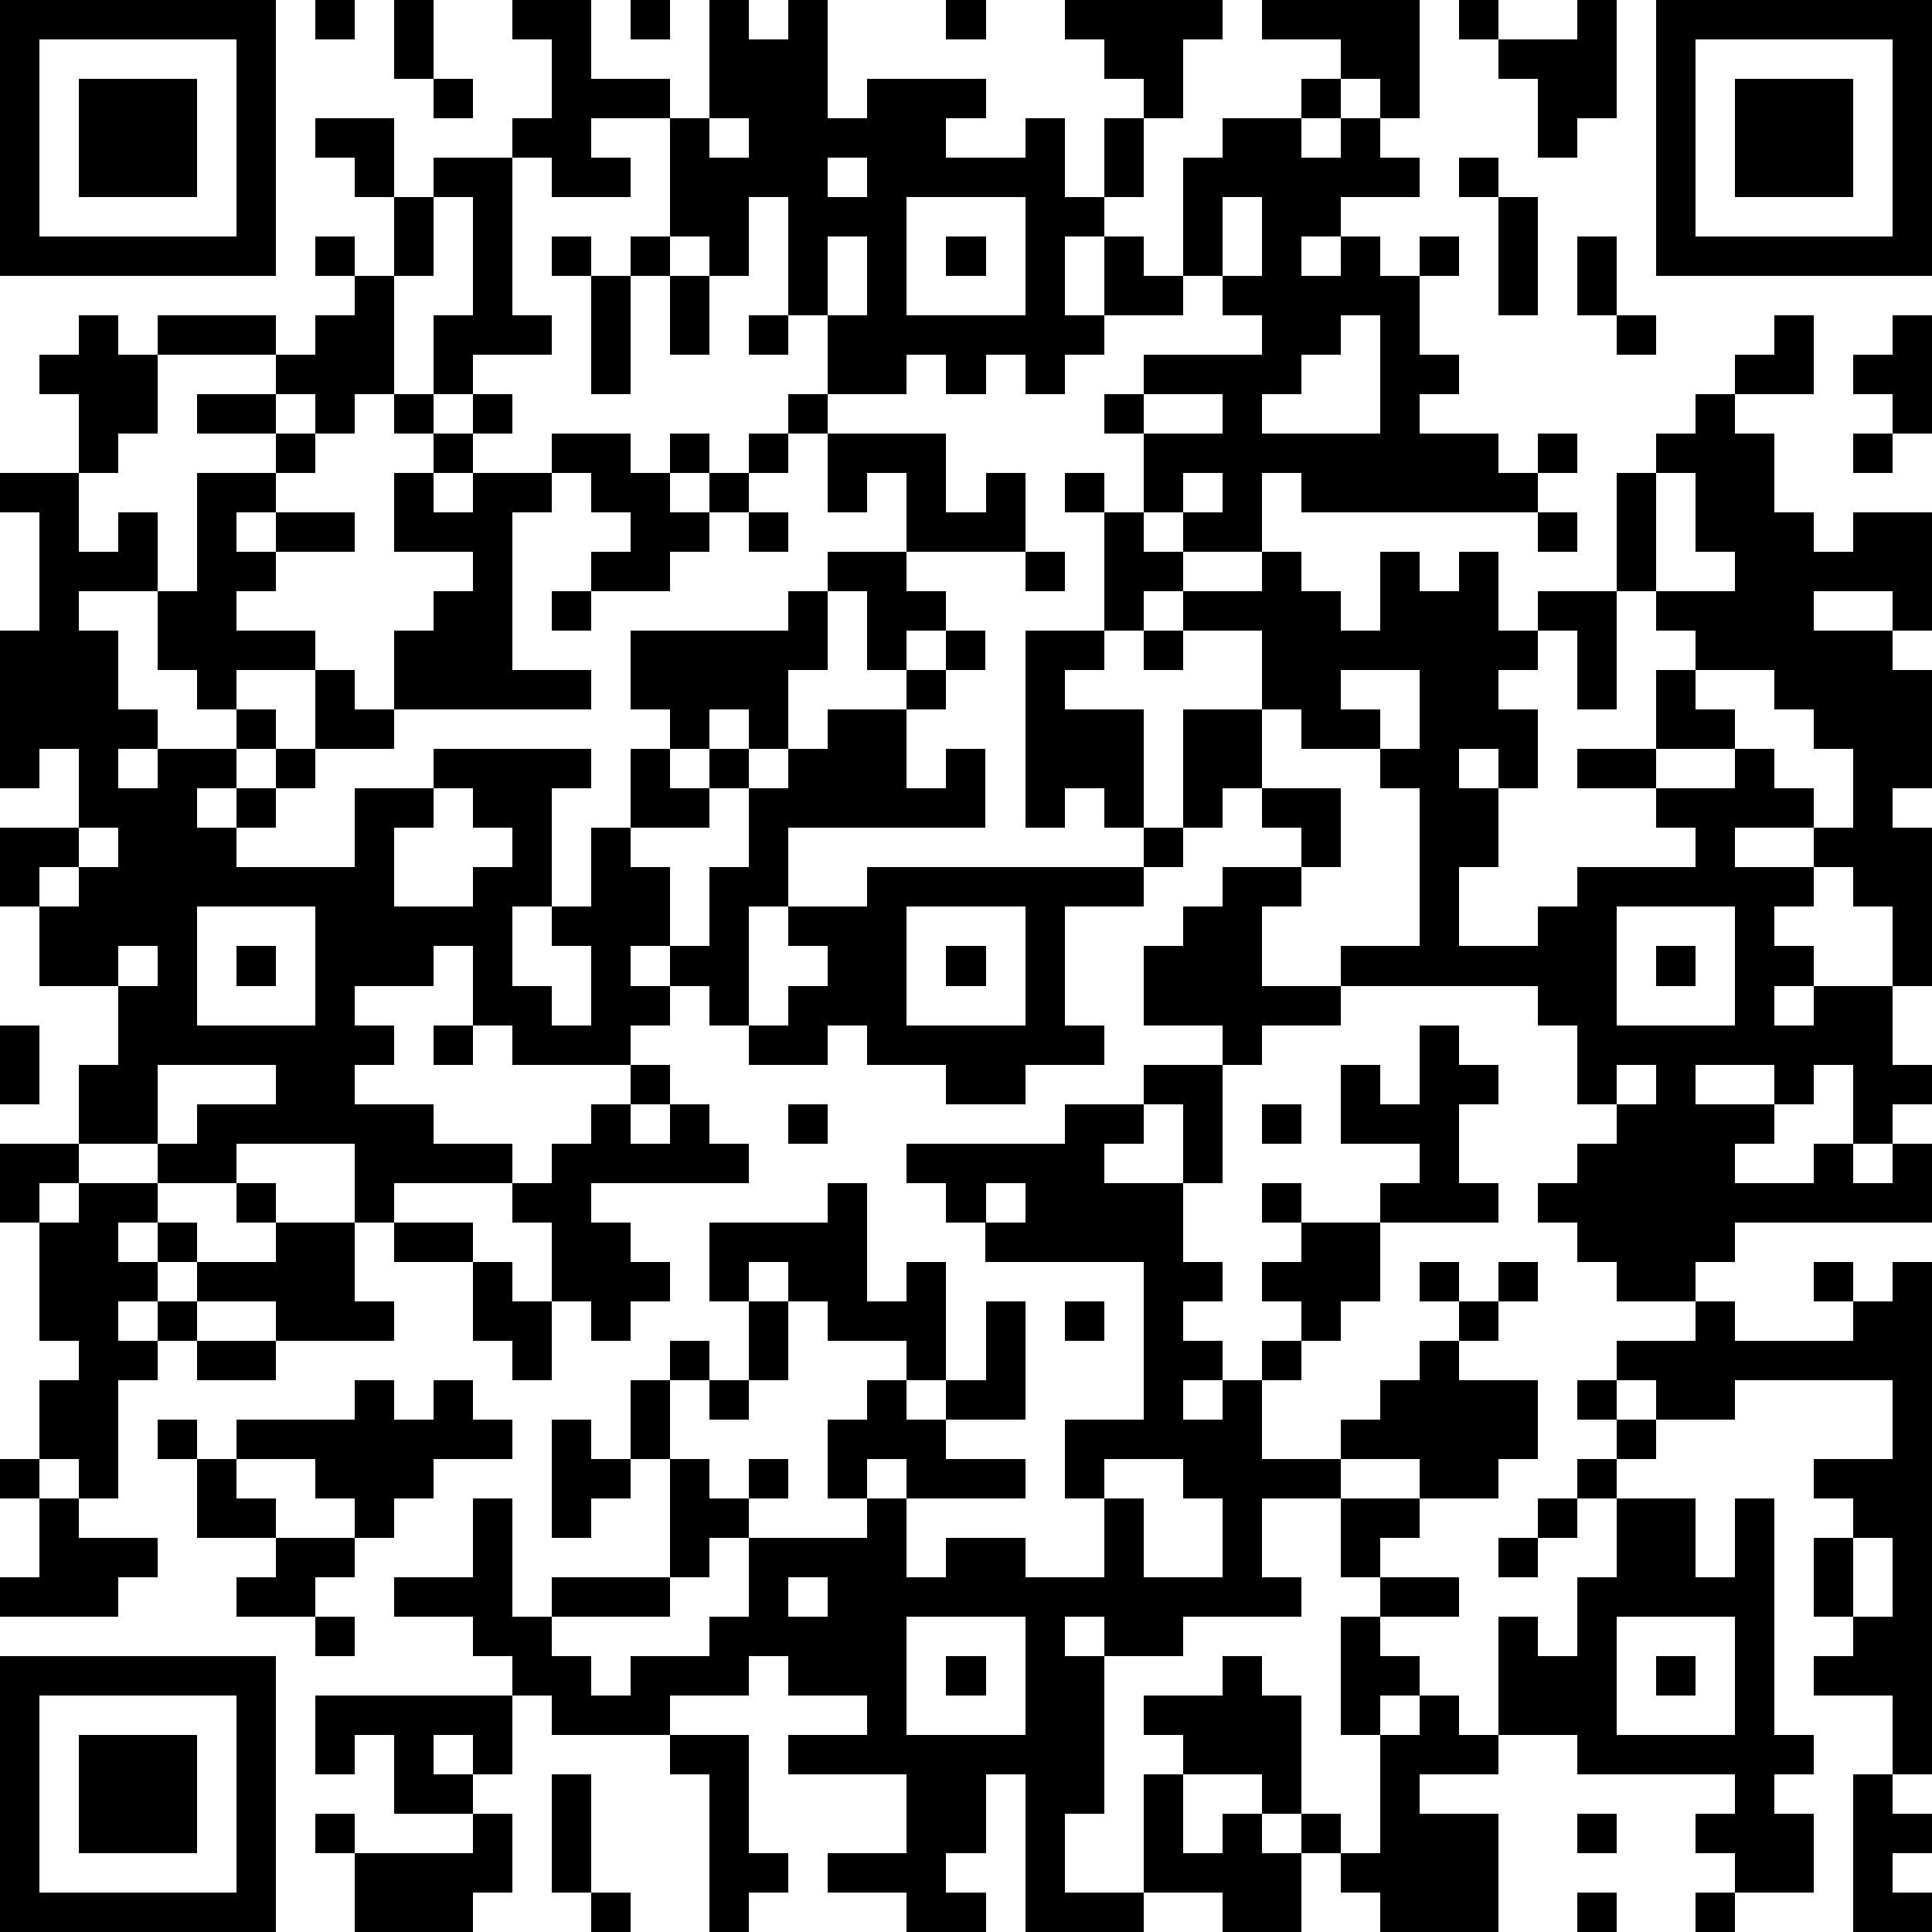 <?xml version="1.0" standalone="yes"?><svg version="1.1" xmlns="http://www.w3.org/2000/svg" xmlns:xlink="http://www.w3.org/1999/xlink" xmlns:ev="http://www.w3.org/2001/xml-events" width="196" height="196" shape-rendering="crispEdges"><path d="M0 0h7v7h-7zM8 0h1v1h-1zM10 0h1v2h-1zM13 0h2v2h2v1h-2v1h1v1h-2v-1h-1v-1h1v-2h-1zM16 0h1v1h-1zM18 0h1v1h1v-1h1v3h1v-1h3v1h-1v1h2v-1h1v2h1v-2h1v-1h-1v-1h-1v-1h4v1h-1v2h-1v2h-1v1h-1v2h1v-2h1v1h1v-3h1v-1h2v-1h1v-1h-2v-1h4v3h-1v-1h-1v1h-1v1h1v-1h1v1h1v1h-2v1h-1v1h1v-1h1v1h1v-1h1v1h-1v2h1v1h-1v1h2v1h1v-1h1v1h-1v1h-6v-1h-1v2h-2v-1h-1v-2h-1v-1h1v-1h3v-1h-1v-1h-1v1h-2v1h-1v1h-1v-1h-1v1h-1v-1h-1v1h-2v-2h-1v-3h-1v2h-1v-1h-1v-3h1zM24 0h1v1h-1zM37 0h1v1h-1zM40 0h1v3h-1v1h-1v-2h-1v-1h2zM42 0h7v7h-7zM1 1v5h5v-5zM43 1v5h5v-5zM2 2h3v3h-3zM11 2h1v1h-1zM44 2h3v3h-3zM8 3h2v2h-1v-1h-1zM18 3v1h1v-1zM11 4h2v4h1v1h-2v1h-1v-2h1v-3h-1zM21 4v1h1v-1zM37 4h1v1h-1zM10 5h1v2h-1zM23 5v3h3v-3zM31 5v2h1v-2zM38 5h1v3h-1zM8 6h1v1h-1zM14 6h1v1h-1zM16 6h1v1h-1zM21 6v2h1v-2zM24 6h1v1h-1zM40 6h1v2h-1zM9 7h1v3h-1v1h-1v-1h-1v-1h-3v-1h3v1h1v-1h1zM15 7h1v3h-1zM17 7h1v2h-1zM2 8h1v1h1v2h-1v1h-1v-2h-1v-1h1zM19 8h1v1h-1zM34 8v1h-1v1h-1v1h3v-3zM41 8h1v1h-1zM45 8h1v2h-2v-1h1zM48 8h1v3h-1v-1h-1v-1h1zM5 10h2v1h-2zM10 10h1v1h-1zM12 10h1v1h-1zM20 10h1v1h-1zM29 10v1h2v-1zM43 10h1v1h1v2h1v1h1v-1h2v3h-1v-1h-2v1h2v1h1v3h-1v1h1v4h-1v-2h-1v-1h-1v-1h-2v1h2v1h-1v1h1v1h-1v1h1v-1h2v2h1v1h-1v1h-1v-2h-1v1h-1v-1h-2v1h2v1h-1v1h2v-1h1v1h1v-1h1v2h-5v1h-1v1h-2v-1h-1v-1h-1v-1h1v-1h1v-1h-1v-2h-1v-1h-5v-1h2v-4h-1v-1h-2v-1h-1v-2h-2v-1h-1v1h-1v-3h-1v-1h1v1h1v1h1v1h2v-1h1v1h1v1h1v-2h1v1h1v-1h1v2h1v-1h2v-3h1v-1h1zM7 11h1v1h-1zM11 11h1v1h-1zM14 11h2v1h1v-1h1v1h-1v1h1v-1h1v-1h1v1h-1v1h-1v1h-1v1h-2v-1h1v-1h-1v-1h-1zM21 11h3v2h1v-1h1v2h-3v-2h-1v1h-1zM47 11h1v1h-1zM0 12h2v2h1v-1h1v2h-2v1h1v2h1v1h-1v1h1v-1h2v-1h-1v-1h-1v-2h1v-3h2v1h-1v1h1v-1h2v1h-2v1h-1v1h2v1h-2v1h1v1h-1v1h-1v1h1v-1h1v-1h1v-2h1v1h1v-2h1v-1h1v-1h-2v-2h1v1h1v-1h2v1h-1v4h2v1h-5v1h-2v1h-1v1h-1v1h3v-2h2v-1h4v1h-1v3h-1v2h1v1h1v-2h-1v-1h1v-2h1v-2h1v-1h-1v-2h4v-1h1v-1h2v1h1v1h-1v1h-1v-2h-1v2h-1v2h-1v-1h-1v1h-1v1h1v-1h1v1h-1v1h-2v1h1v2h-1v1h1v-1h1v-2h1v-2h1v-1h1v-1h2v-1h1v-1h1v1h-1v1h-1v2h1v-1h1v2h-5v2h-1v3h-1v-1h-1v1h-1v1h-3v-1h-1v-2h-1v1h-2v1h1v1h-1v1h2v1h2v1h-3v1h-1v-2h-3v1h-2v-1h-2v-2h1v-2h-2v-2h-1v-2h2v-2h-1v1h-1v-4h1v-3h-1zM30 12v1h1v-1zM42 12v3h-1v3h-1v-2h-1v1h-1v1h1v2h-1v-1h-1v1h1v2h-1v2h2v-1h1v-1h3v-1h-1v-1h-2v-1h2v-2h1v-1h-1v-1h2v-1h-1v-2zM19 13h1v1h-1zM39 13h1v1h-1zM26 14h1v1h-1zM14 15h1v1h-1zM26 16h2v1h-1v1h2v3h-1v-1h-1v1h-1zM29 16h1v1h-1zM34 17v1h1v1h1v-2zM43 17v1h1v1h-2v1h2v-1h1v1h1v1h1v-2h-1v-1h-1v-1zM30 18h2v2h-1v1h-1zM11 20v1h-1v2h2v-1h1v-1h-1v-1zM32 20h2v2h-1v-1h-1zM2 21v1h-1v1h1v-1h1v-1zM29 21h1v1h-1zM22 22h7v1h-2v3h1v1h-2v1h-2v-1h-2v-1h-1v1h-2v-1h1v-1h1v-1h-1v-1h2zM31 22h2v1h-1v2h2v1h-2v1h-1v-1h-2v-2h1v-1h1zM5 23v3h3v-3zM23 23v3h3v-3zM41 23v3h3v-3zM3 24v1h1v-1zM6 24h1v1h-1zM24 24h1v1h-1zM42 24h1v1h-1zM0 26h1v2h-1zM11 26h1v1h-1zM36 26h1v1h1v1h-1v2h1v1h-3v-1h1v-1h-2v-2h1v1h1zM4 27v2h1v-1h2v-1zM16 27h1v1h-1zM29 27h2v3h-1v-2h-1zM41 27v1h1v-1zM15 28h1v1h1v-1h1v1h1v1h-4v1h1v1h1v1h-1v1h-1v-1h-1v-2h-1v-1h1v-1h1zM20 28h1v1h-1zM27 28h2v1h-1v1h2v2h1v1h-1v1h1v1h-1v1h1v-1h1v-1h1v-1h-1v-1h1v-1h-1v-1h1v1h2v2h-1v1h-1v1h-1v2h2v-1h1v-1h1v-1h1v-1h-1v-1h1v1h1v-1h1v1h-1v1h-1v1h2v2h-1v1h-2v-1h-2v1h-2v2h1v1h-3v1h-2v-1h-1v1h1v4h-1v2h2v-3h1v-1h-1v-1h2v-1h1v1h1v3h-1v-1h-2v2h1v-1h1v1h1v-1h1v1h-1v2h-2v-1h-2v1h-3v-4h-1v2h-1v1h1v1h-2v-1h-2v-1h2v-2h-3v-1h2v-1h-2v-1h-1v1h-2v1h-3v-1h-1v-1h-1v-1h-2v-1h2v-2h1v3h1v-1h3v-3h-1v-2h1v-1h1v1h-1v2h1v1h1v-1h1v1h-1v1h-1v1h-1v1h-3v1h1v1h1v-1h2v-1h1v-2h3v-1h-1v-2h1v-1h1v-1h-2v-1h-1v-1h-1v1h-1v-2h3v-1h1v3h1v-1h1v3h-1v1h1v-1h1v-2h1v3h-2v1h2v1h-3v-1h-1v1h1v2h1v-1h2v1h2v-2h-1v-2h2v-4h-4v-1h-1v-1h-1v-1h4zM32 28h1v1h-1zM0 29h2v1h-1v1h-1zM2 30h2v1h-1v1h1v-1h1v1h-1v1h-1v1h1v-1h1v-1h2v-1h-1v-1h1v1h2v2h1v1h-3v-1h-2v1h-1v1h-1v3h-1v-1h-1v-2h1v-1h-1v-3h1zM25 30v1h1v-1zM10 31h2v1h-2zM12 32h1v1h1v2h-1v-1h-1zM46 32h1v1h-1zM48 32h1v13h-1v-2h-2v-1h1v-1h-1v-2h1v-1h-1v-1h2v-2h-4v1h-2v-1h-1v-1h2v-1h1v1h3v-1h1zM19 33h1v2h-1zM27 33h1v1h-1zM5 34h2v1h-2zM9 35h1v1h1v-1h1v1h1v1h-2v1h-1v1h-1v-1h-1v-1h-2v-1h3zM18 35h1v1h-1zM40 35h1v1h-1zM4 36h1v1h-1zM14 36h1v1h1v1h-1v1h-1zM41 36h1v1h-1zM0 37h1v1h-1zM5 37h1v1h1v1h-2zM28 37v1h1v2h2v-2h-1v-1zM40 37h1v1h-1zM1 38h1v1h2v1h-1v1h-3v-1h1zM34 38h2v1h-1v1h-1zM39 38h1v1h-1zM41 38h2v2h1v-2h1v6h1v1h-1v1h1v2h-2v-1h-1v-1h1v-1h-4v-1h-2v-3h1v1h1v-2h1zM7 39h2v1h-1v1h-2v-1h1zM38 39h1v1h-1zM47 39v2h1v-2zM20 40v1h1v-1zM35 40h2v1h-2zM8 41h1v1h-1zM23 41v3h3v-3zM34 41h1v1h1v1h-1v1h-1zM41 41v3h3v-3zM0 42h7v7h-7zM24 42h1v1h-1zM42 42h1v1h-1zM1 43v5h5v-5zM8 43h5v2h-1v-1h-1v1h1v1h-2v-2h-1v1h-1zM36 43h1v1h1v1h-2v1h2v3h-3v-1h-1v-1h1v-3h1zM2 44h3v3h-3zM17 44h2v3h1v1h-1v1h-1v-4h-1zM14 45h1v3h-1zM47 45h1v1h1v1h-1v1h1v1h-2zM8 46h1v1h-1zM12 46h1v2h-1v1h-3v-2h3zM40 46h1v1h-1zM15 48h1v1h-1zM40 48h1v1h-1zM43 48h1v1h-1z" style="fill:#000" transform="translate(0,0) scale(4)"/></svg>